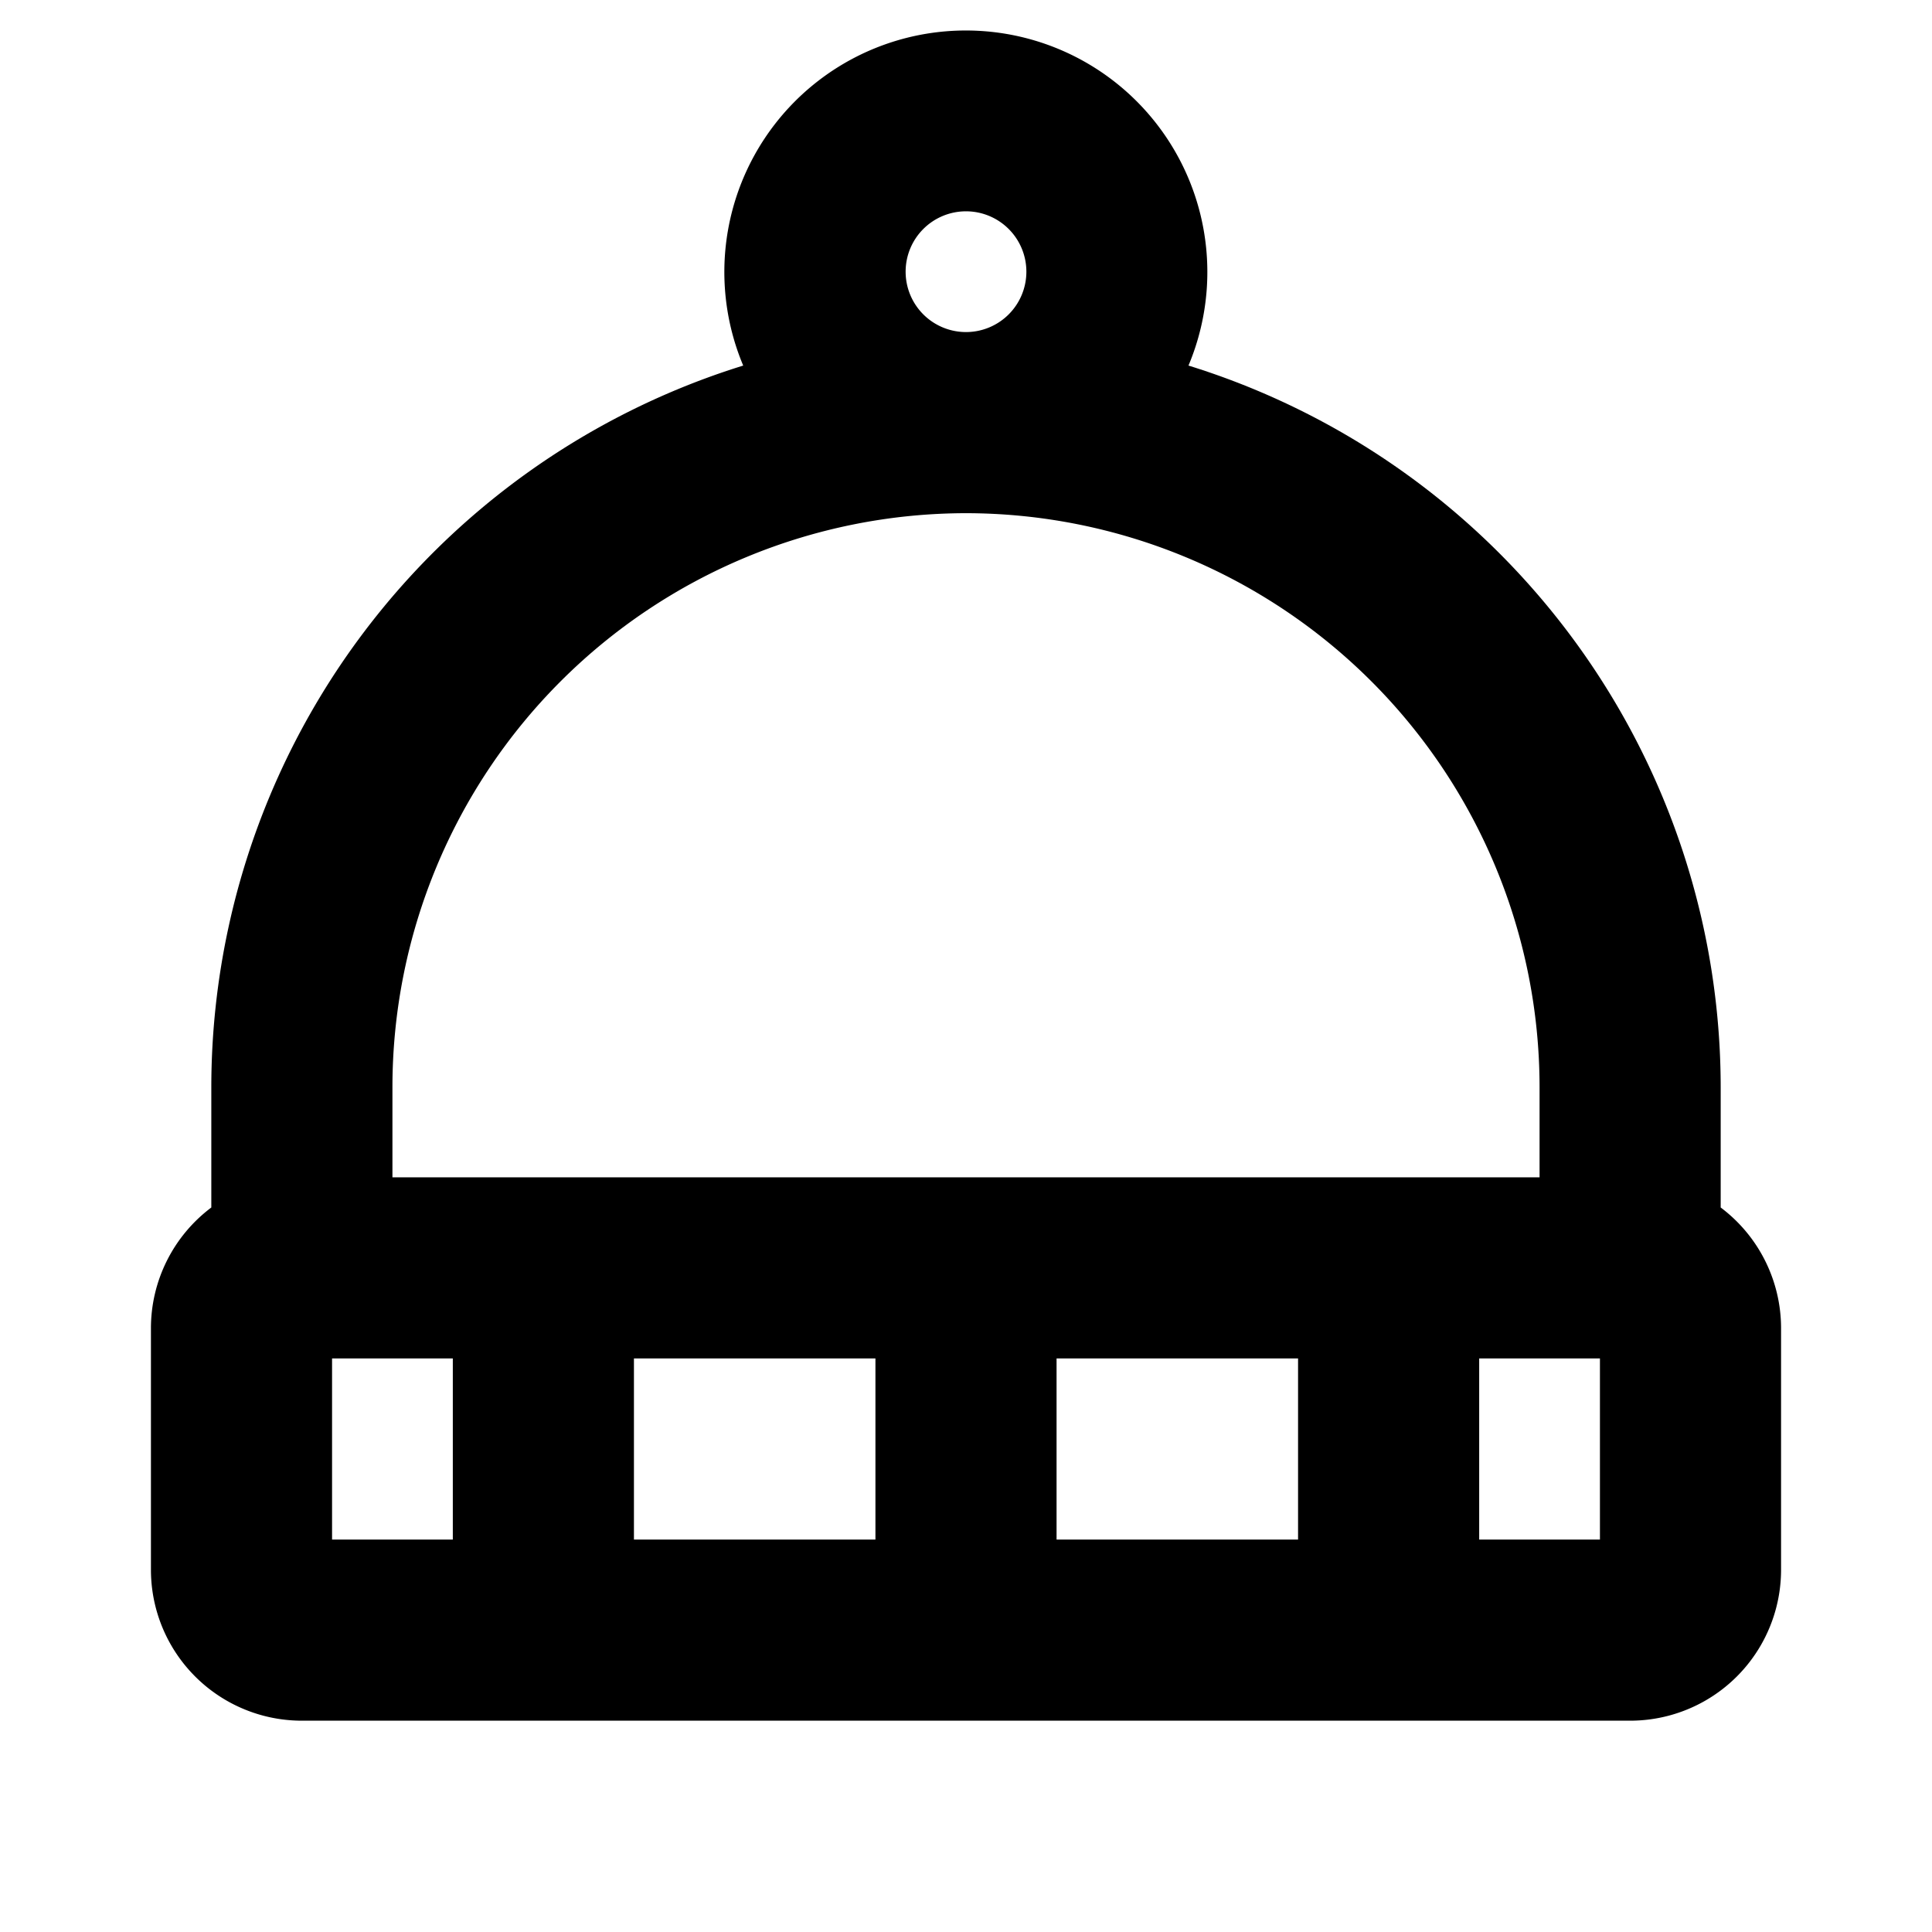 <svg xmlns="http://www.w3.org/2000/svg" viewBox="0 0 256 256" fill="currentColor"><path d="M228,160V144a100.17,100.17,0,0,0-70.52-95.56,32,32,0,1,0-59,0A100.17,100.17,0,0,0,28,144v16a20,20,0,0,0-8,16v32a20,20,0,0,0,20,20H216a20,20,0,0,0,20-20V176A20,20,0,0,0,228,160ZM120,36a8,8,0,1,1,8,8A8,8,0,0,1,120,36Zm8,32a76.08,76.08,0,0,1,76,76v12H52V144A76.08,76.08,0,0,1,128,68ZM116,180v24H84V180Zm24,0h32v24H140Zm-96,0H60v24H44Zm168,24H196V180h16Z"/></svg>